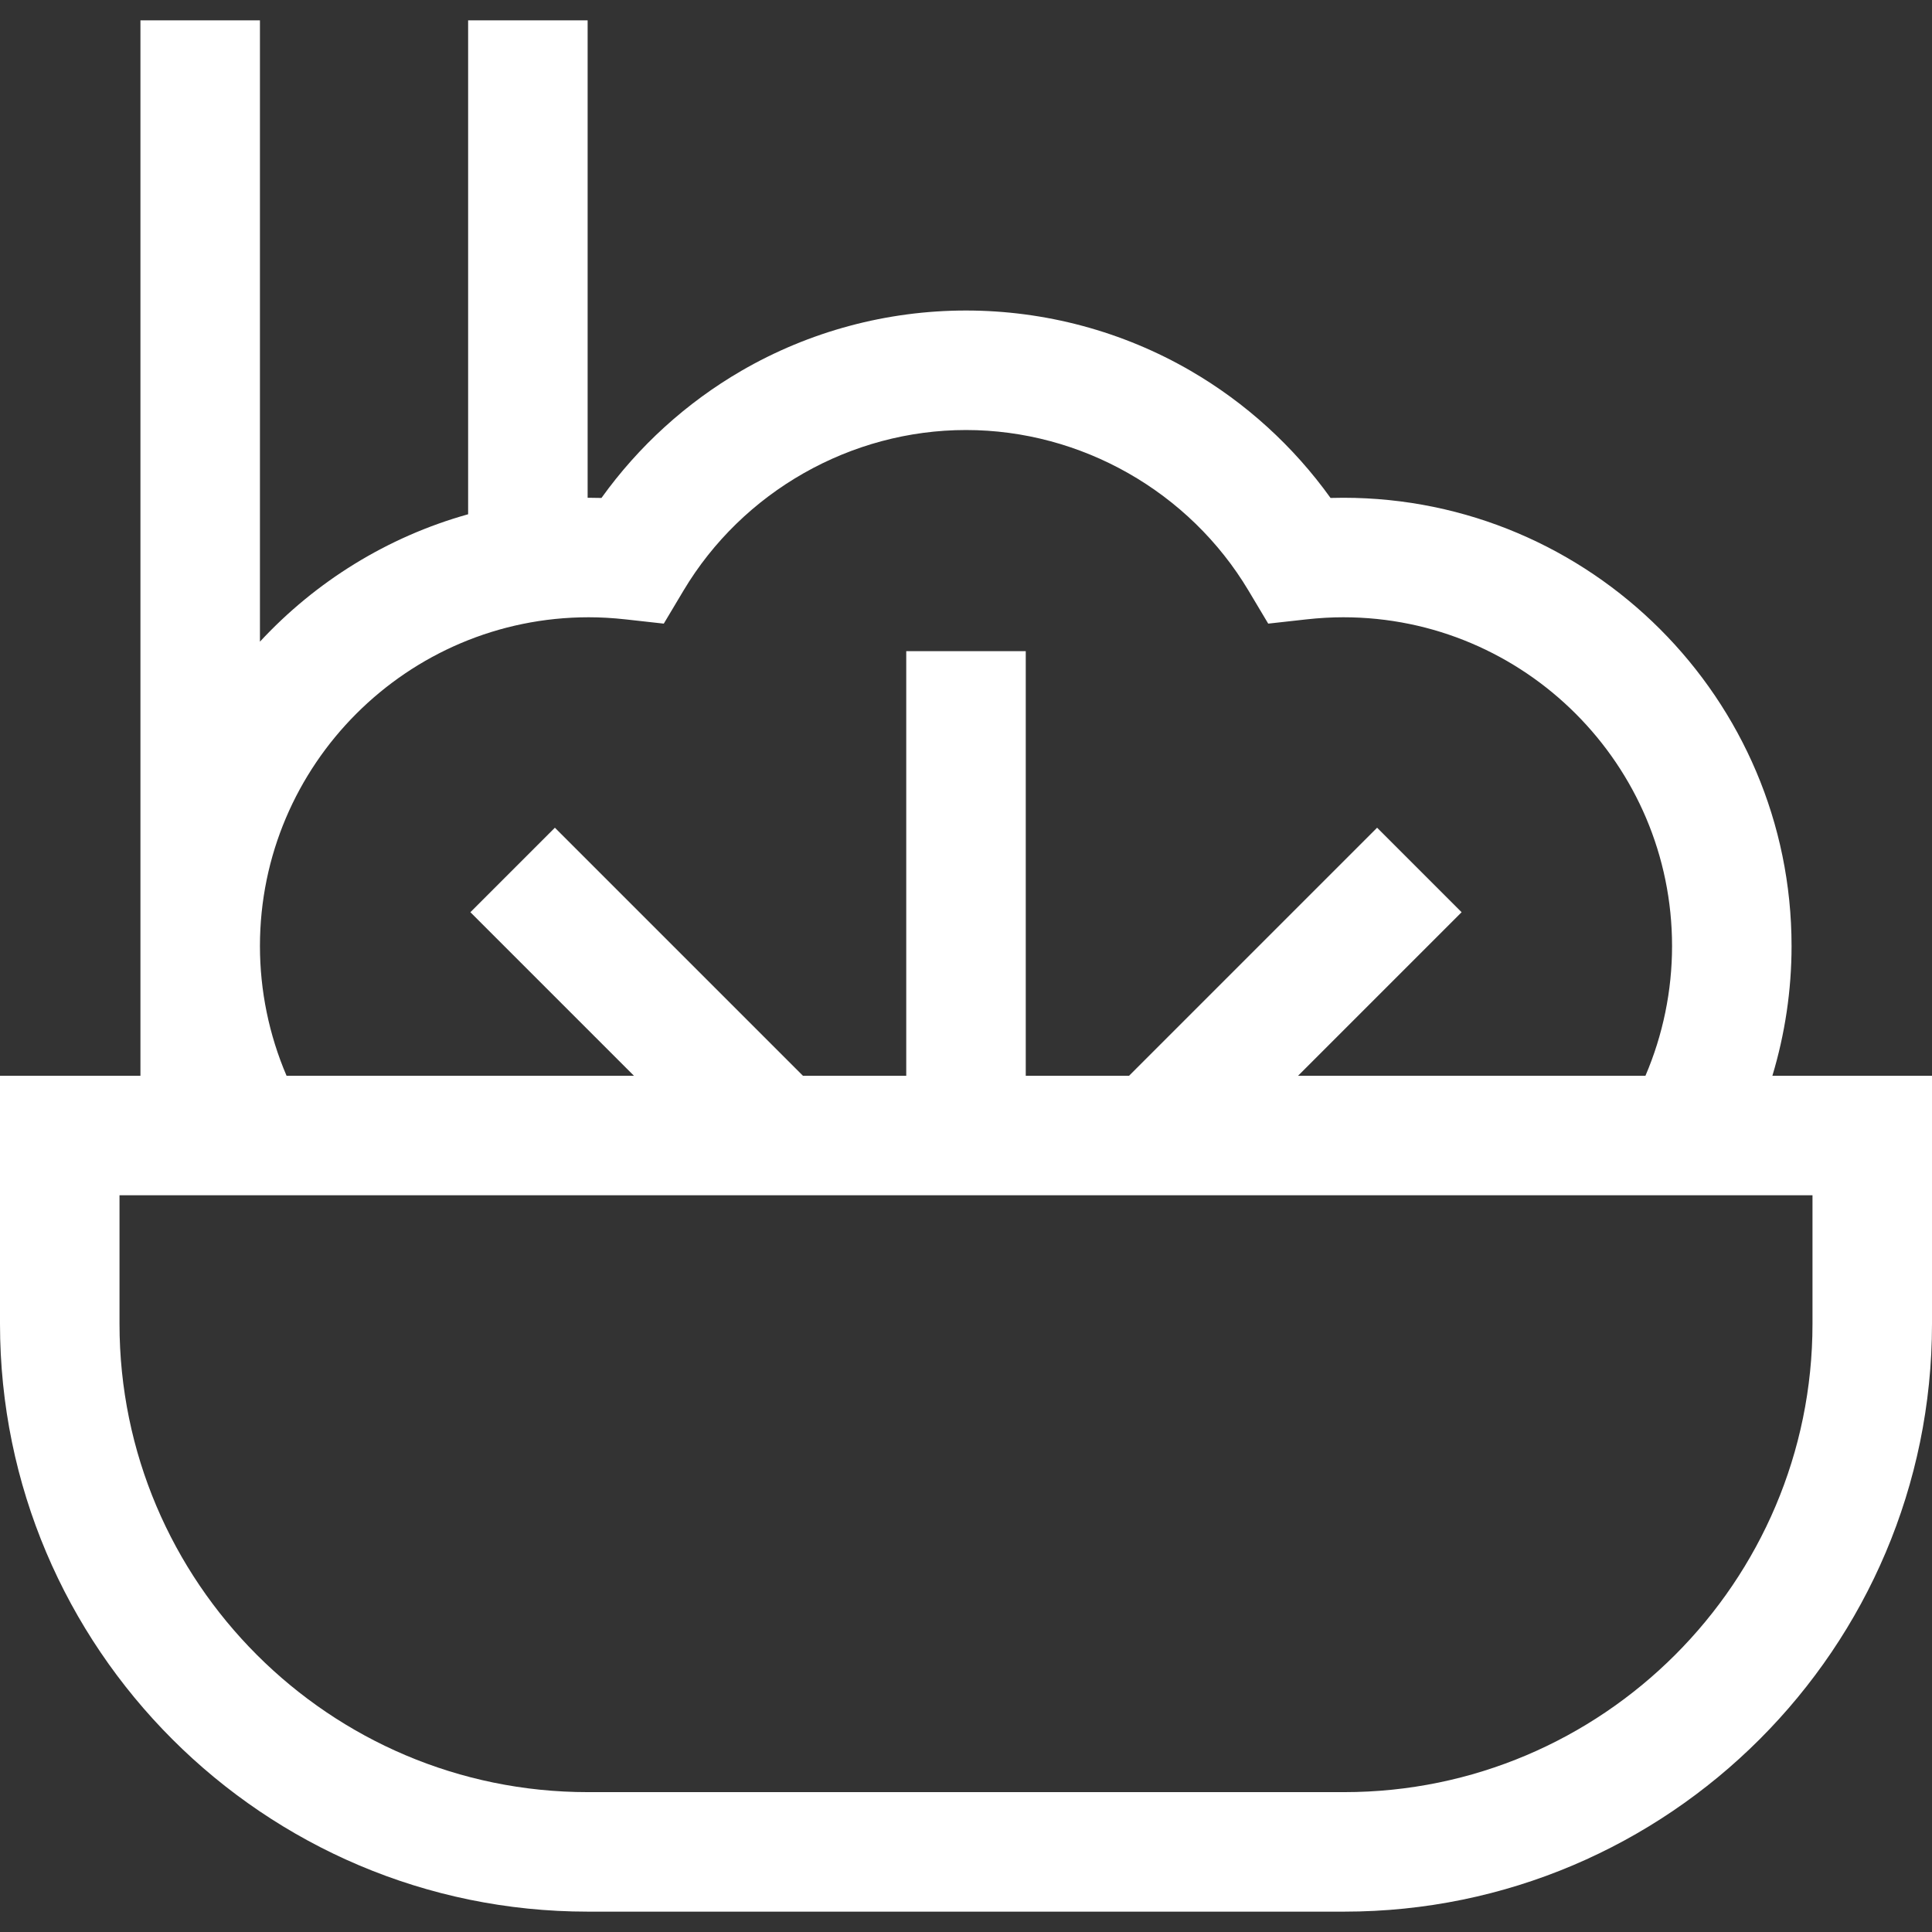 <?xml version="1.0" encoding="UTF-8"?> <!-- icon666.com - MILLIONS vector ICONS FREE --> <svg xmlns="http://www.w3.org/2000/svg" xmlns:xlink="http://www.w3.org/1999/xlink" id="Layer_1" x="0px" y="0px" viewBox="0 0 485 485" style="enable-background:new 0 0 485 485;" xml:space="preserve"><rect x="0" y="0" width="485" height="485" fill="#333333" stroke="none"/> <g> <path d="M444.931,270.056c3.169-10.513,4.814-21.496,4.814-32.562c0-62.054-50.484-112.539-112.538-112.539 c-1.055,0-2.121,0.016-3.194,0.048c-9.292-12.96-21.286-23.885-35.105-31.907C281.84,83.188,262.334,77.95,242.5,77.95 s-39.34,5.238-56.408,15.147c-13.819,8.022-25.813,18.947-35.105,31.907c-1.073-0.032-2.139-0.048-3.194-0.048 c-0.093,0-0.185,0.003-0.277,0.003V5.112h-30v123.986c-20.308,5.68-38.311,16.927-52.261,31.983V5.112h-30v264.944H0v62.276 c0,81.362,66.193,147.555,147.555,147.555h189.89c81.362,0,147.555-66.193,147.555-147.555v-62.276H444.931z M147.793,154.956 c2.974,0,6.085,0.178,9.248,0.53l9.592,1.067l4.946-8.287c14.843-24.868,42.019-40.316,70.921-40.316s56.078,15.448,70.921,40.316 l4.946,8.287l9.592-1.067c3.163-0.352,6.274-0.53,9.248-0.53c45.512,0,82.538,37.027,82.538,82.539 c0,11.229-2.298,22.333-6.682,32.562h-87.205l41.059-41.059l-21.213-21.213l-62.271,62.271H257.5V163.459h-30v106.597h-25.932 l-62.272-62.271l-21.213,21.213l41.059,41.059H71.937c-4.384-10.228-6.682-21.333-6.682-32.562 C65.255,191.983,102.281,154.956,147.793,154.956z M455,332.333c0,64.82-52.735,117.555-117.555,117.555h-189.89 C82.735,449.888,30,397.153,30,332.333v-32.276h425V332.333z" fill="#000000" style="fill: rgb(255, 255, 255);"></path> </g> </svg> 